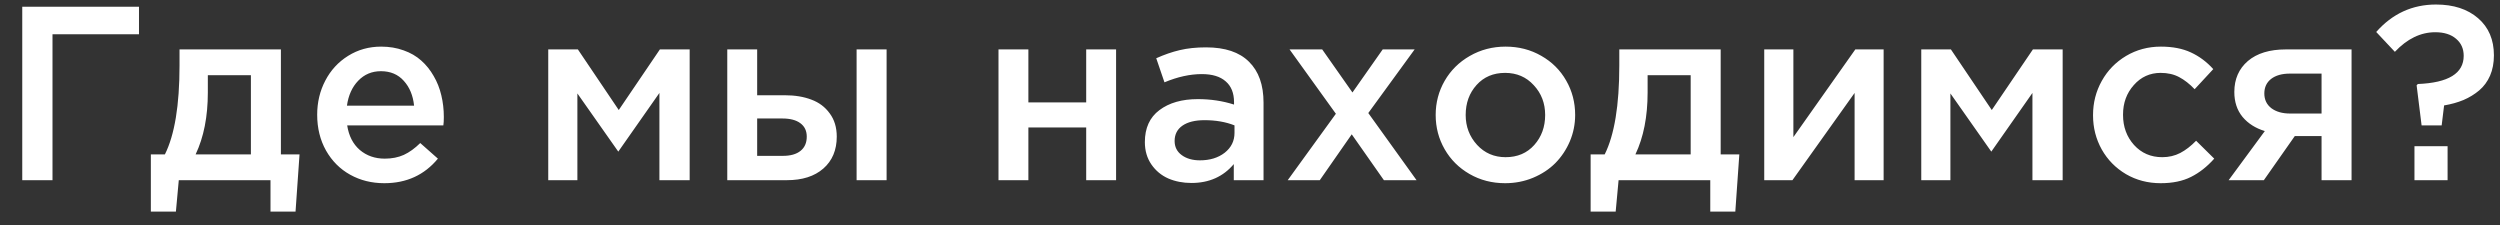 <?xml version="1.0" encoding="UTF-8"?> <svg xmlns="http://www.w3.org/2000/svg" width="111" height="10" viewBox="0 0 111 10" fill="none"><rect x="0" y="0" width="111" height="10" fill="#333333" stroke="none"/> <path d="M0.988 8V0.298H6.171V1.522H2.331V8H0.988ZM6.698 6.856H7.321C7.754 5.989 7.971 4.673 7.971 2.908V2.194H12.472V6.856H13.299L13.122 9.396H12.01V8H7.938L7.81 9.396H6.698V6.856ZM8.685 6.856H11.14V3.338H9.228V4.106C9.228 5.177 9.047 6.093 8.685 6.856ZM14.083 5.094C14.083 4.543 14.203 4.038 14.443 3.58C14.683 3.118 15.021 2.751 15.458 2.479C15.895 2.206 16.384 2.07 16.924 2.07C17.286 2.07 17.619 2.126 17.923 2.237C18.228 2.344 18.487 2.495 18.702 2.688C18.921 2.881 19.105 3.111 19.255 3.375C19.409 3.637 19.522 3.922 19.594 4.229C19.669 4.537 19.706 4.86 19.706 5.196C19.706 5.357 19.699 5.481 19.685 5.567H15.415C15.487 6.032 15.673 6.396 15.974 6.657C16.278 6.915 16.649 7.044 17.085 7.044C17.401 7.044 17.682 6.988 17.929 6.877C18.176 6.763 18.419 6.587 18.659 6.351L19.443 7.044C18.842 7.771 18.049 8.134 17.064 8.134C16.505 8.134 16 8.009 15.549 7.758C15.098 7.508 14.74 7.15 14.475 6.684C14.214 6.219 14.083 5.689 14.083 5.094ZM15.404 4.691H18.385C18.339 4.24 18.186 3.873 17.929 3.59C17.674 3.304 17.336 3.161 16.914 3.161C16.512 3.161 16.176 3.302 15.904 3.585C15.635 3.864 15.469 4.233 15.404 4.691ZM24.342 8V2.194H25.658L27.473 4.885L29.299 2.194H30.621V8H29.278V4.127L27.452 6.732L25.636 4.149V8H24.342ZM32.291 8V2.194H33.618V4.229H34.842C35.294 4.229 35.687 4.294 36.024 4.423C36.364 4.548 36.636 4.752 36.84 5.035C37.048 5.314 37.152 5.658 37.152 6.066C37.152 6.664 36.953 7.137 36.556 7.484C36.162 7.828 35.623 8 34.939 8H32.291ZM33.618 6.92H34.762C35.098 6.92 35.358 6.847 35.541 6.7C35.727 6.553 35.82 6.342 35.82 6.066C35.82 5.809 35.725 5.61 35.535 5.47C35.349 5.331 35.084 5.261 34.74 5.261H33.618V6.92ZM38.033 8V2.194H39.365V8H38.033ZM44.333 8V2.194H45.66V4.546H48.227V2.194H49.554V8H48.227V5.658H45.66V8H44.333ZM50.832 6.308C50.832 5.685 51.047 5.212 51.477 4.89C51.91 4.564 52.479 4.401 53.185 4.401C53.754 4.401 54.289 4.482 54.791 4.643V4.536C54.791 4.131 54.667 3.823 54.42 3.612C54.176 3.397 53.824 3.29 53.362 3.29C52.839 3.29 52.286 3.411 51.702 3.655L51.337 2.586C51.695 2.425 52.042 2.305 52.379 2.226C52.719 2.144 53.109 2.103 53.55 2.103C54.395 2.103 55.03 2.316 55.456 2.742C55.886 3.164 56.101 3.769 56.101 4.557V8H54.78V7.286C54.311 7.844 53.684 8.124 52.9 8.124C52.524 8.124 52.182 8.057 51.874 7.925C51.566 7.789 51.315 7.581 51.122 7.302C50.929 7.022 50.832 6.691 50.832 6.308ZM52.153 6.26C52.153 6.525 52.259 6.734 52.47 6.888C52.681 7.042 52.95 7.119 53.276 7.119C53.72 7.119 54.087 7.006 54.377 6.781C54.667 6.552 54.812 6.258 54.812 5.9V5.567C54.425 5.413 53.981 5.336 53.48 5.336C53.061 5.336 52.735 5.417 52.502 5.578C52.27 5.739 52.153 5.966 52.153 6.26ZM57.175 8L59.313 5.051L57.256 2.194H58.706L60.049 4.106L61.392 2.194H62.81L60.752 5.019L62.895 8H61.445L60.017 5.964L58.599 8H57.175ZM63.744 5.105C63.744 4.557 63.877 4.052 64.142 3.59C64.41 3.125 64.783 2.756 65.259 2.484C65.739 2.208 66.269 2.07 66.849 2.07C67.432 2.07 67.96 2.206 68.433 2.479C68.906 2.747 69.275 3.114 69.54 3.58C69.805 4.042 69.937 4.55 69.937 5.105C69.937 5.513 69.858 5.903 69.701 6.276C69.543 6.645 69.328 6.967 69.056 7.243C68.784 7.515 68.455 7.731 68.068 7.893C67.681 8.054 67.268 8.134 66.827 8.134C66.247 8.134 65.721 7.998 65.248 7.726C64.775 7.454 64.407 7.087 64.142 6.625C63.877 6.163 63.744 5.656 63.744 5.105ZM65.076 5.105C65.076 5.621 65.245 6.063 65.581 6.432C65.918 6.797 66.34 6.979 66.849 6.979C67.375 6.979 67.799 6.799 68.122 6.437C68.444 6.075 68.605 5.631 68.605 5.105C68.605 4.586 68.437 4.145 68.1 3.784C67.767 3.418 67.343 3.236 66.827 3.236C66.304 3.236 65.882 3.415 65.56 3.773C65.237 4.131 65.076 4.575 65.076 5.105ZM70.624 6.856H71.248C71.681 5.989 71.897 4.673 71.897 2.908V2.194H76.398V6.856H77.226L77.048 9.396H75.936V8H71.865L71.736 9.396H70.624V6.856ZM72.612 6.856H75.066V3.338H73.154V4.106C73.154 5.177 72.974 6.093 72.612 6.856ZM78.332 8V2.194H79.626V6.088C80.629 4.663 81.546 3.365 82.376 2.194H83.633V8H82.344V4.127L79.584 8H78.332ZM85.304 8V2.194H86.62L88.435 4.885L90.261 2.194H91.582V8H90.24V4.127L88.414 6.732L86.598 4.149V8H85.304ZM92.931 5.126V5.105C92.931 4.561 93.06 4.058 93.317 3.596C93.575 3.13 93.935 2.76 94.397 2.484C94.862 2.208 95.378 2.07 95.944 2.07C96.463 2.07 96.907 2.156 97.276 2.328C97.648 2.5 97.98 2.747 98.269 3.069L97.442 3.961C97.217 3.725 96.988 3.546 96.755 3.424C96.522 3.299 96.248 3.236 95.933 3.236C95.457 3.236 95.059 3.417 94.741 3.778C94.422 4.136 94.263 4.571 94.263 5.083V5.105C94.263 5.631 94.426 6.075 94.751 6.437C95.081 6.799 95.498 6.979 96.003 6.979C96.296 6.979 96.563 6.917 96.803 6.792C97.043 6.666 97.278 6.485 97.507 6.249L98.312 7.044C97.997 7.398 97.654 7.669 97.281 7.855C96.912 8.041 96.463 8.134 95.933 8.134C95.367 8.134 94.853 8 94.392 7.731C93.933 7.459 93.575 7.094 93.317 6.636C93.06 6.174 92.931 5.671 92.931 5.126ZM98.952 8L100.558 5.819C100.146 5.694 99.816 5.485 99.569 5.191C99.326 4.894 99.204 4.525 99.204 4.084C99.204 3.512 99.405 3.053 99.806 2.709C100.21 2.366 100.772 2.194 101.492 2.194H104.409V8H103.077V6.04H101.89L100.515 8H98.952ZM100.536 4.149C100.536 4.425 100.64 4.643 100.848 4.804C101.059 4.962 101.336 5.041 101.68 5.041H103.077V3.268H101.669C101.319 3.268 101.041 3.347 100.837 3.504C100.636 3.662 100.536 3.877 100.536 4.149ZM105.504 1.42C106.221 0.608 107.105 0.201 108.158 0.201C108.935 0.201 109.558 0.403 110.027 0.808C110.496 1.213 110.73 1.762 110.73 2.457C110.73 2.794 110.673 3.094 110.559 3.359C110.444 3.621 110.283 3.839 110.075 4.015C109.871 4.187 109.64 4.328 109.382 4.439C109.125 4.546 108.836 4.627 108.518 4.681L108.41 5.567H107.519L107.298 3.789L107.352 3.73C108.709 3.676 109.388 3.259 109.388 2.479C109.388 2.163 109.275 1.911 109.049 1.721C108.824 1.528 108.516 1.431 108.125 1.431C107.477 1.431 106.879 1.721 106.332 2.301L105.504 1.42ZM107.202 8V6.491H108.673V8H107.202Z" fill="white"></path> </svg> 